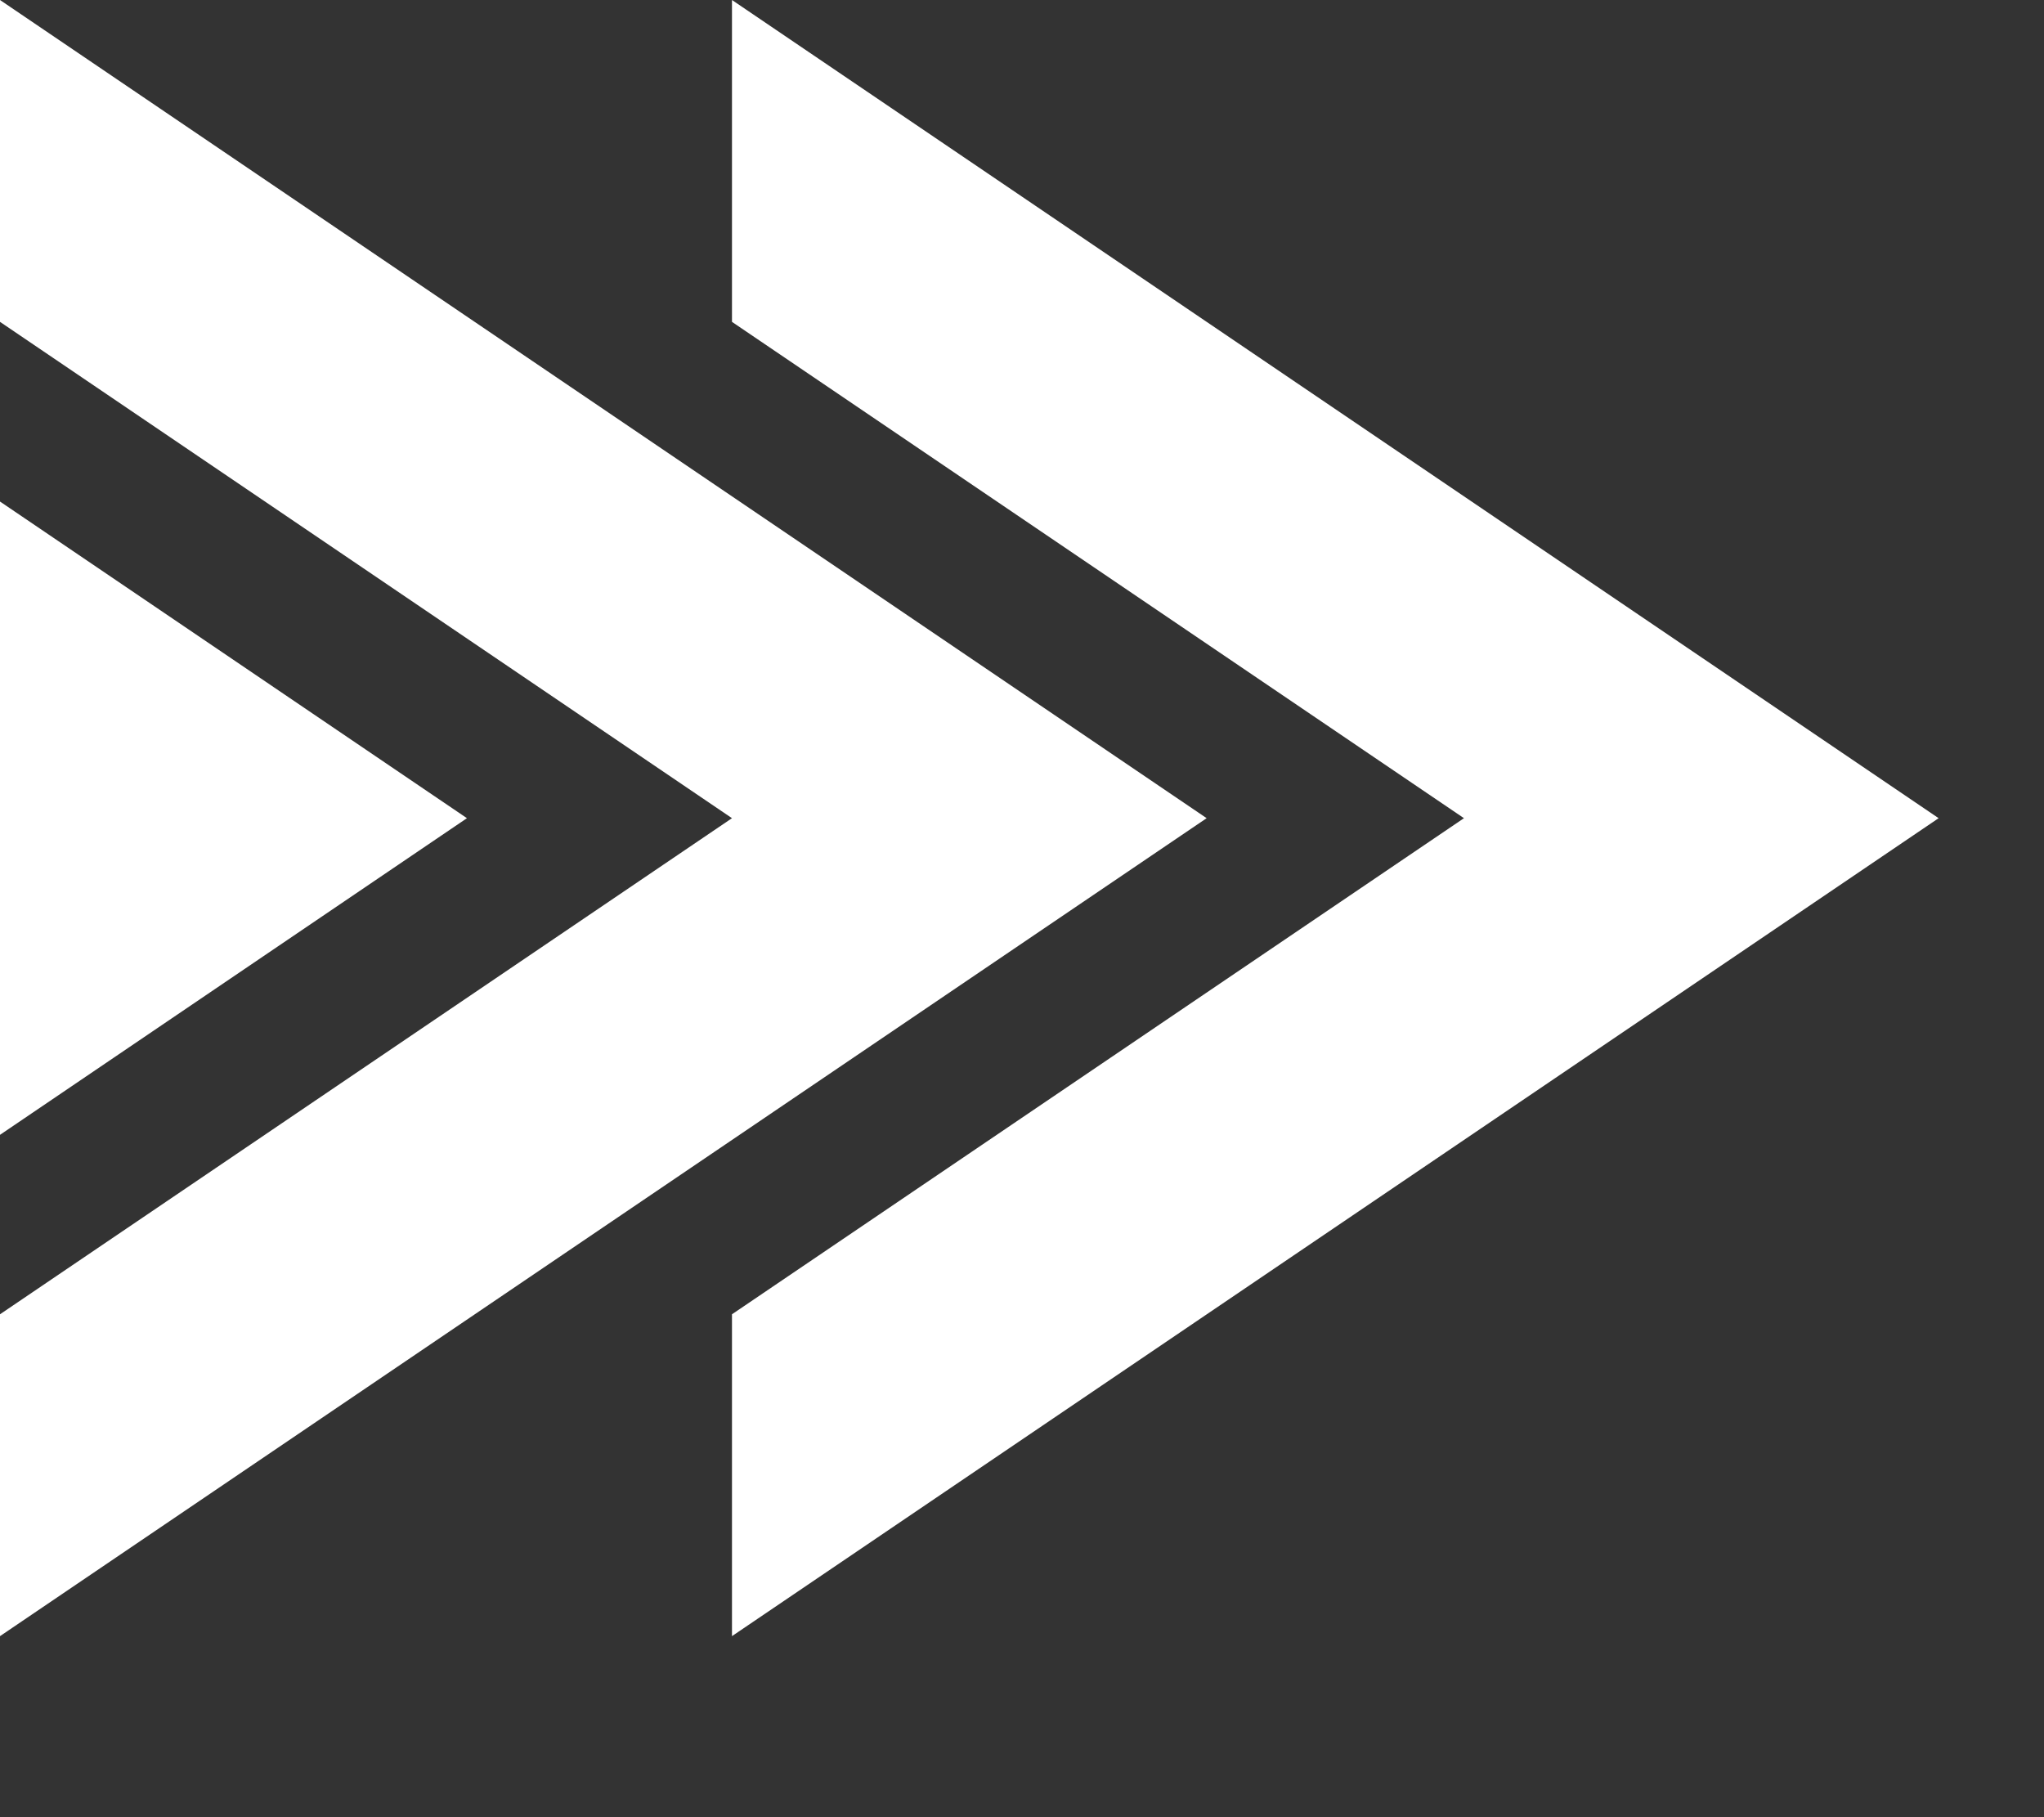 <svg width="9" height="8" viewBox="0 0 9 8" fill="none" xmlns="http://www.w3.org/2000/svg">
<rect x="0" y="0" width="9" height="8" fill="#333333" stroke="none"/>
<path fill-rule="evenodd" clip-rule="evenodd" d="M3.223 0L8.536 3.602L3.223 7.203V5.786L6.446 3.602L3.223 1.417V0Z" fill="white"/>
<path fill-rule="evenodd" clip-rule="evenodd" d="M0 0L5.313 3.602L0 7.203V5.786L3.223 3.602L0 1.417V0Z" fill="white"/>
<path fill-rule="evenodd" clip-rule="evenodd" d="M0 2.208L2.056 3.602L0 4.996V2.208Z" fill="white"/>
</svg>
